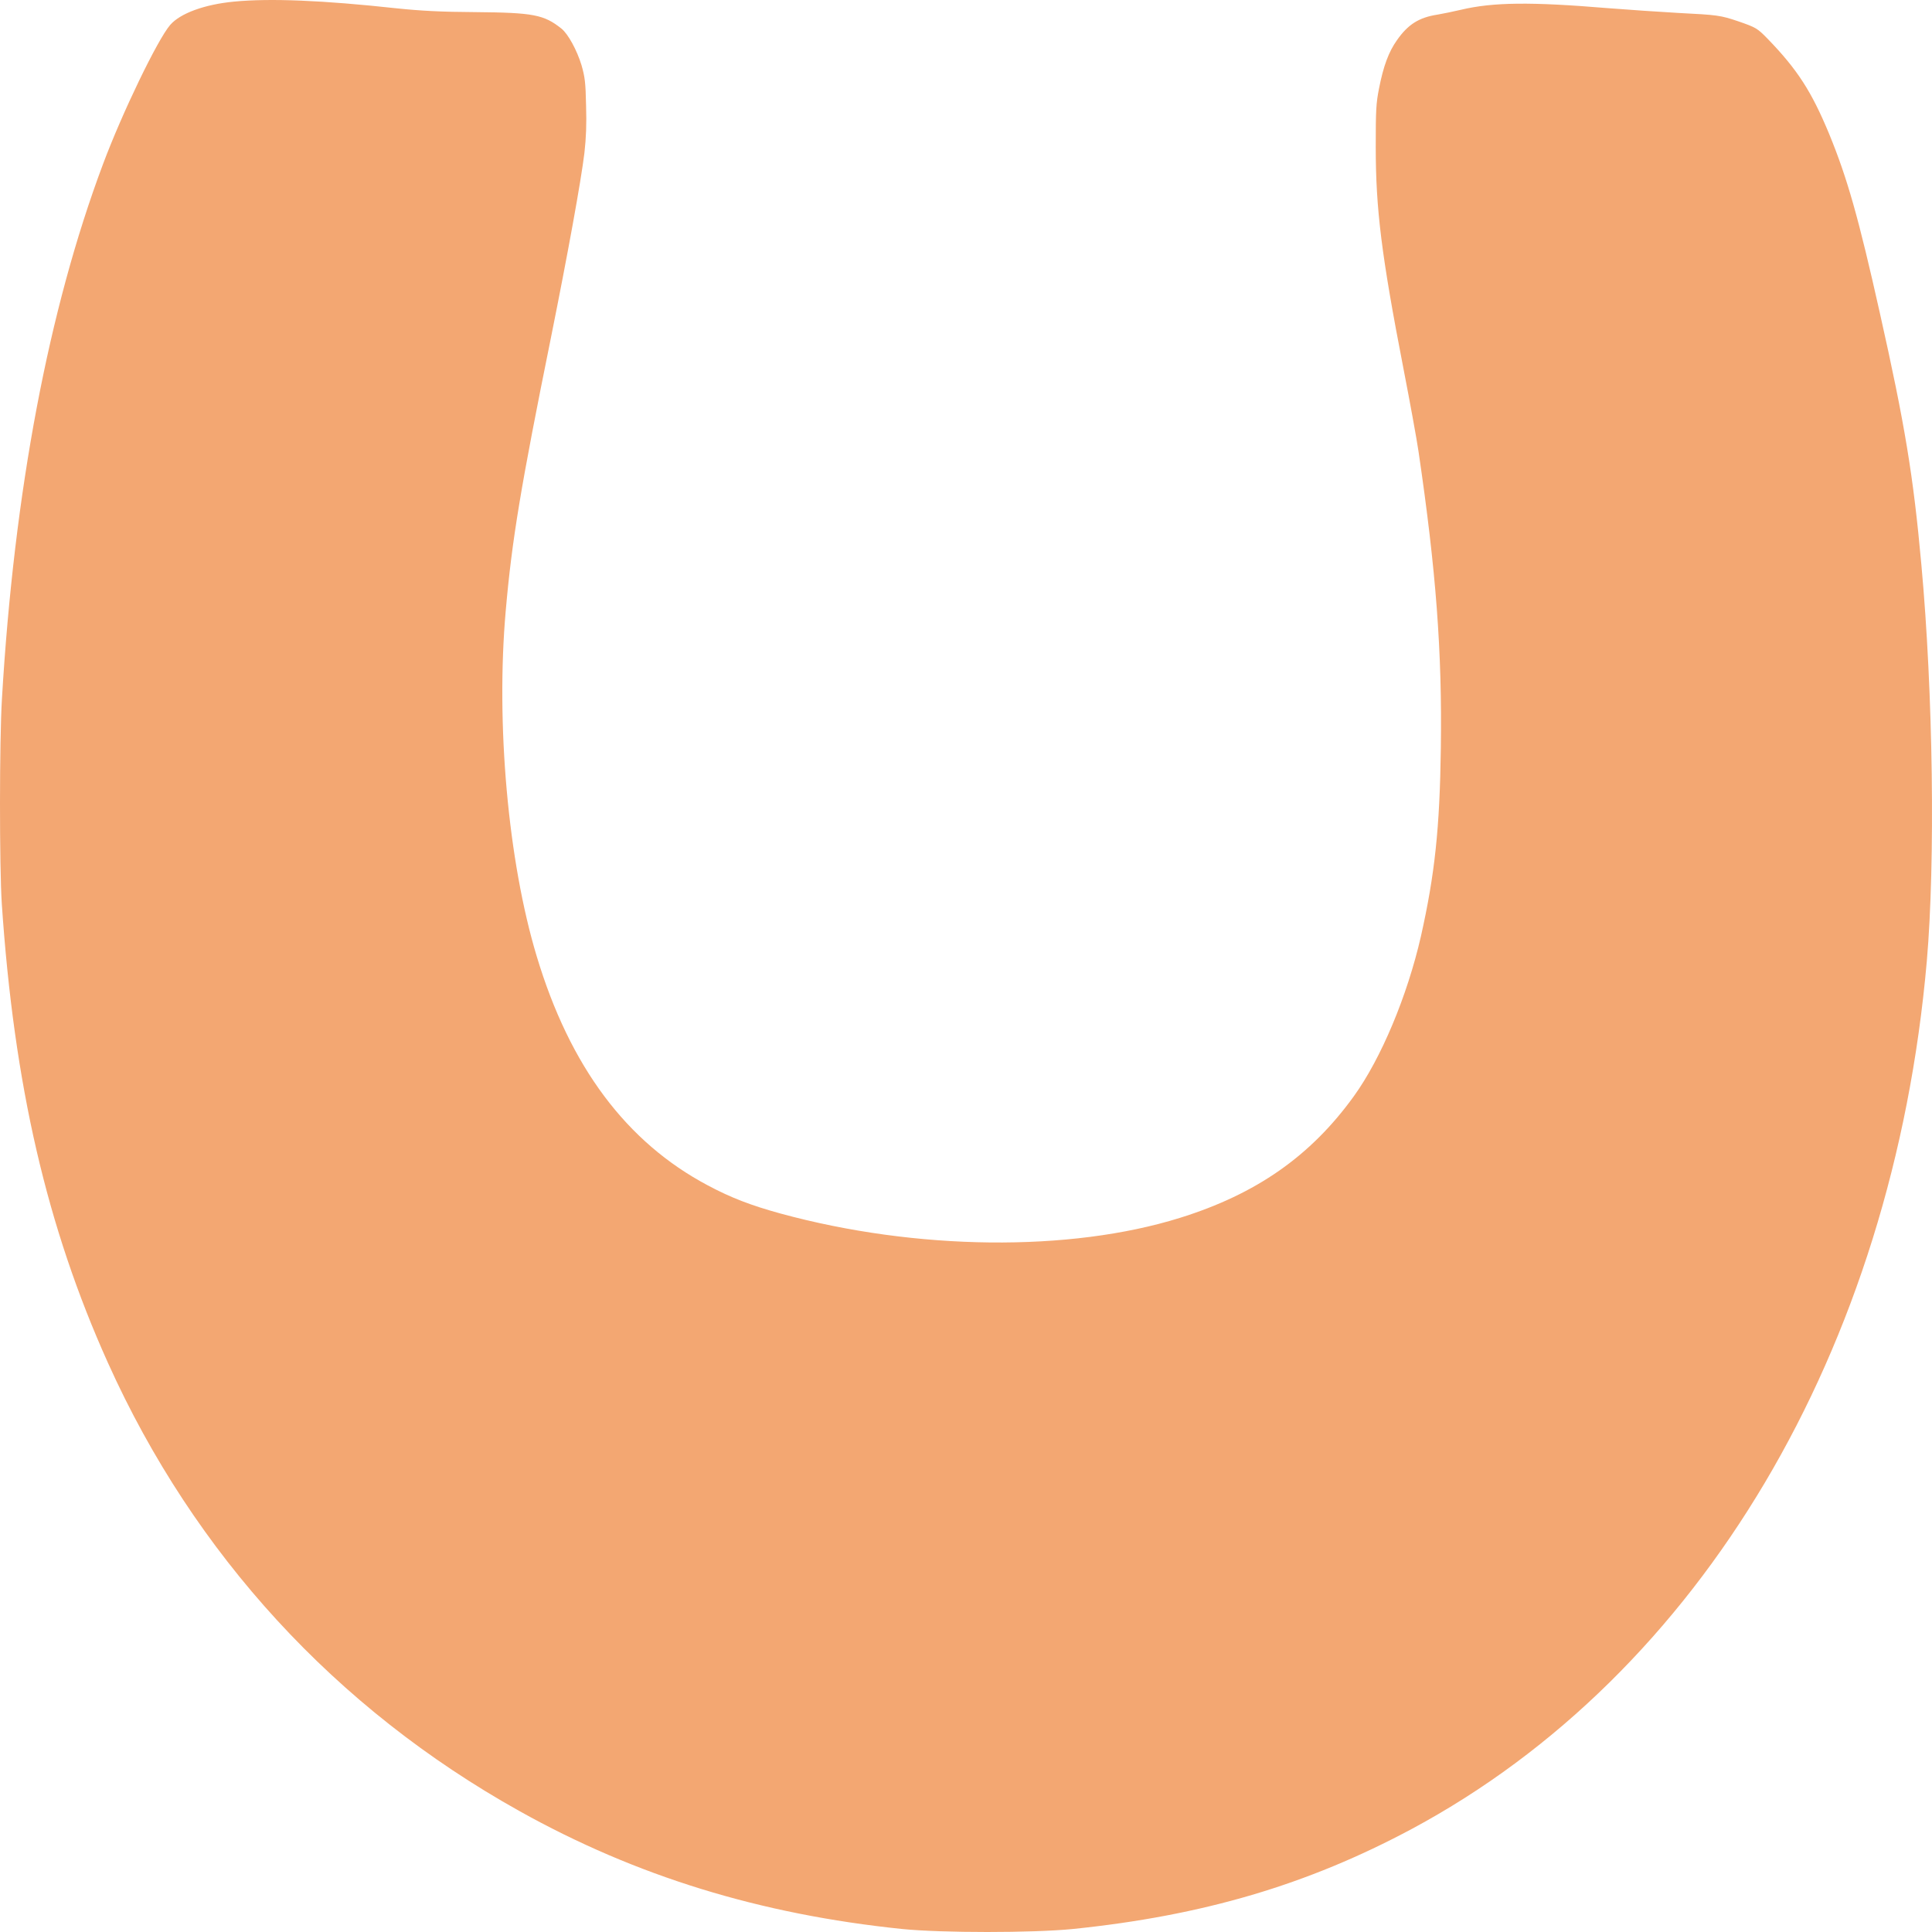 <?xml version="1.0" encoding="UTF-8"?> <svg xmlns="http://www.w3.org/2000/svg" width="180" height="180" viewBox="0 0 180 180" fill="none"><path d="M21.793 0.151C19.049 0.415 16.798 1.237 15.855 2.324C14.687 3.675 11.381 10.507 9.58 15.336C4.529 28.829 1.321 45.753 0.181 65.1C-0.058 68.982 -0.058 80.798 0.167 84.198C1.307 101.092 4.36 114.321 10.058 126.975C18.092 144.816 31.276 159.178 48.385 168.727C59.246 174.798 70.812 178.354 84.052 179.721C87.766 180.093 96.18 180.093 99.951 179.721C112.065 178.478 121.815 175.606 131.551 170.389C158.439 155.949 176.35 125.764 179.516 89.555C180.318 80.301 180.107 64.557 179.009 52.601C178.263 44.34 177.476 39.558 175.14 29.155C173.156 20.289 172.115 16.609 170.412 12.463C168.78 8.535 167.472 6.486 164.672 3.598C163.729 2.635 163.603 2.557 161.942 1.983C160.282 1.424 160.029 1.393 156.371 1.206C154.71 1.113 151.728 0.911 149.758 0.756C142.667 0.166 139.107 0.197 136.11 0.911C135.379 1.082 134.394 1.284 133.929 1.362C132.199 1.626 131.172 2.278 130.145 3.753C129.385 4.824 128.892 6.144 128.484 8.225C128.203 9.638 128.175 10.259 128.175 13.706C128.175 19.482 128.709 23.783 130.75 34.31C131.369 37.493 132.002 40.971 132.157 42.042C133.803 53.222 134.365 60.721 134.239 69.712C134.14 77.18 133.676 81.481 132.382 87.242C131.115 92.785 128.681 98.607 126.135 102.132C122.125 107.691 117.06 111.246 109.926 113.467C99.669 116.665 85.36 116.51 72.725 113.063C69.954 112.302 68.096 111.588 65.944 110.439C58.36 106.417 53.098 99.384 50.003 89.089C47.329 80.223 46.19 67.414 47.118 56.902C47.695 50.287 48.525 45.319 51.325 31.484C52.915 23.581 54.125 16.904 54.449 14.249C54.603 12.867 54.66 11.594 54.603 9.824C54.561 7.681 54.491 7.169 54.181 6.082C53.759 4.684 52.929 3.163 52.31 2.666C50.678 1.362 49.679 1.175 44.304 1.129C41.096 1.113 39.141 1.005 36.918 0.772C30.08 0.026 25.141 -0.175 21.793 0.151Z" fill="#F3A772"></path></svg> 